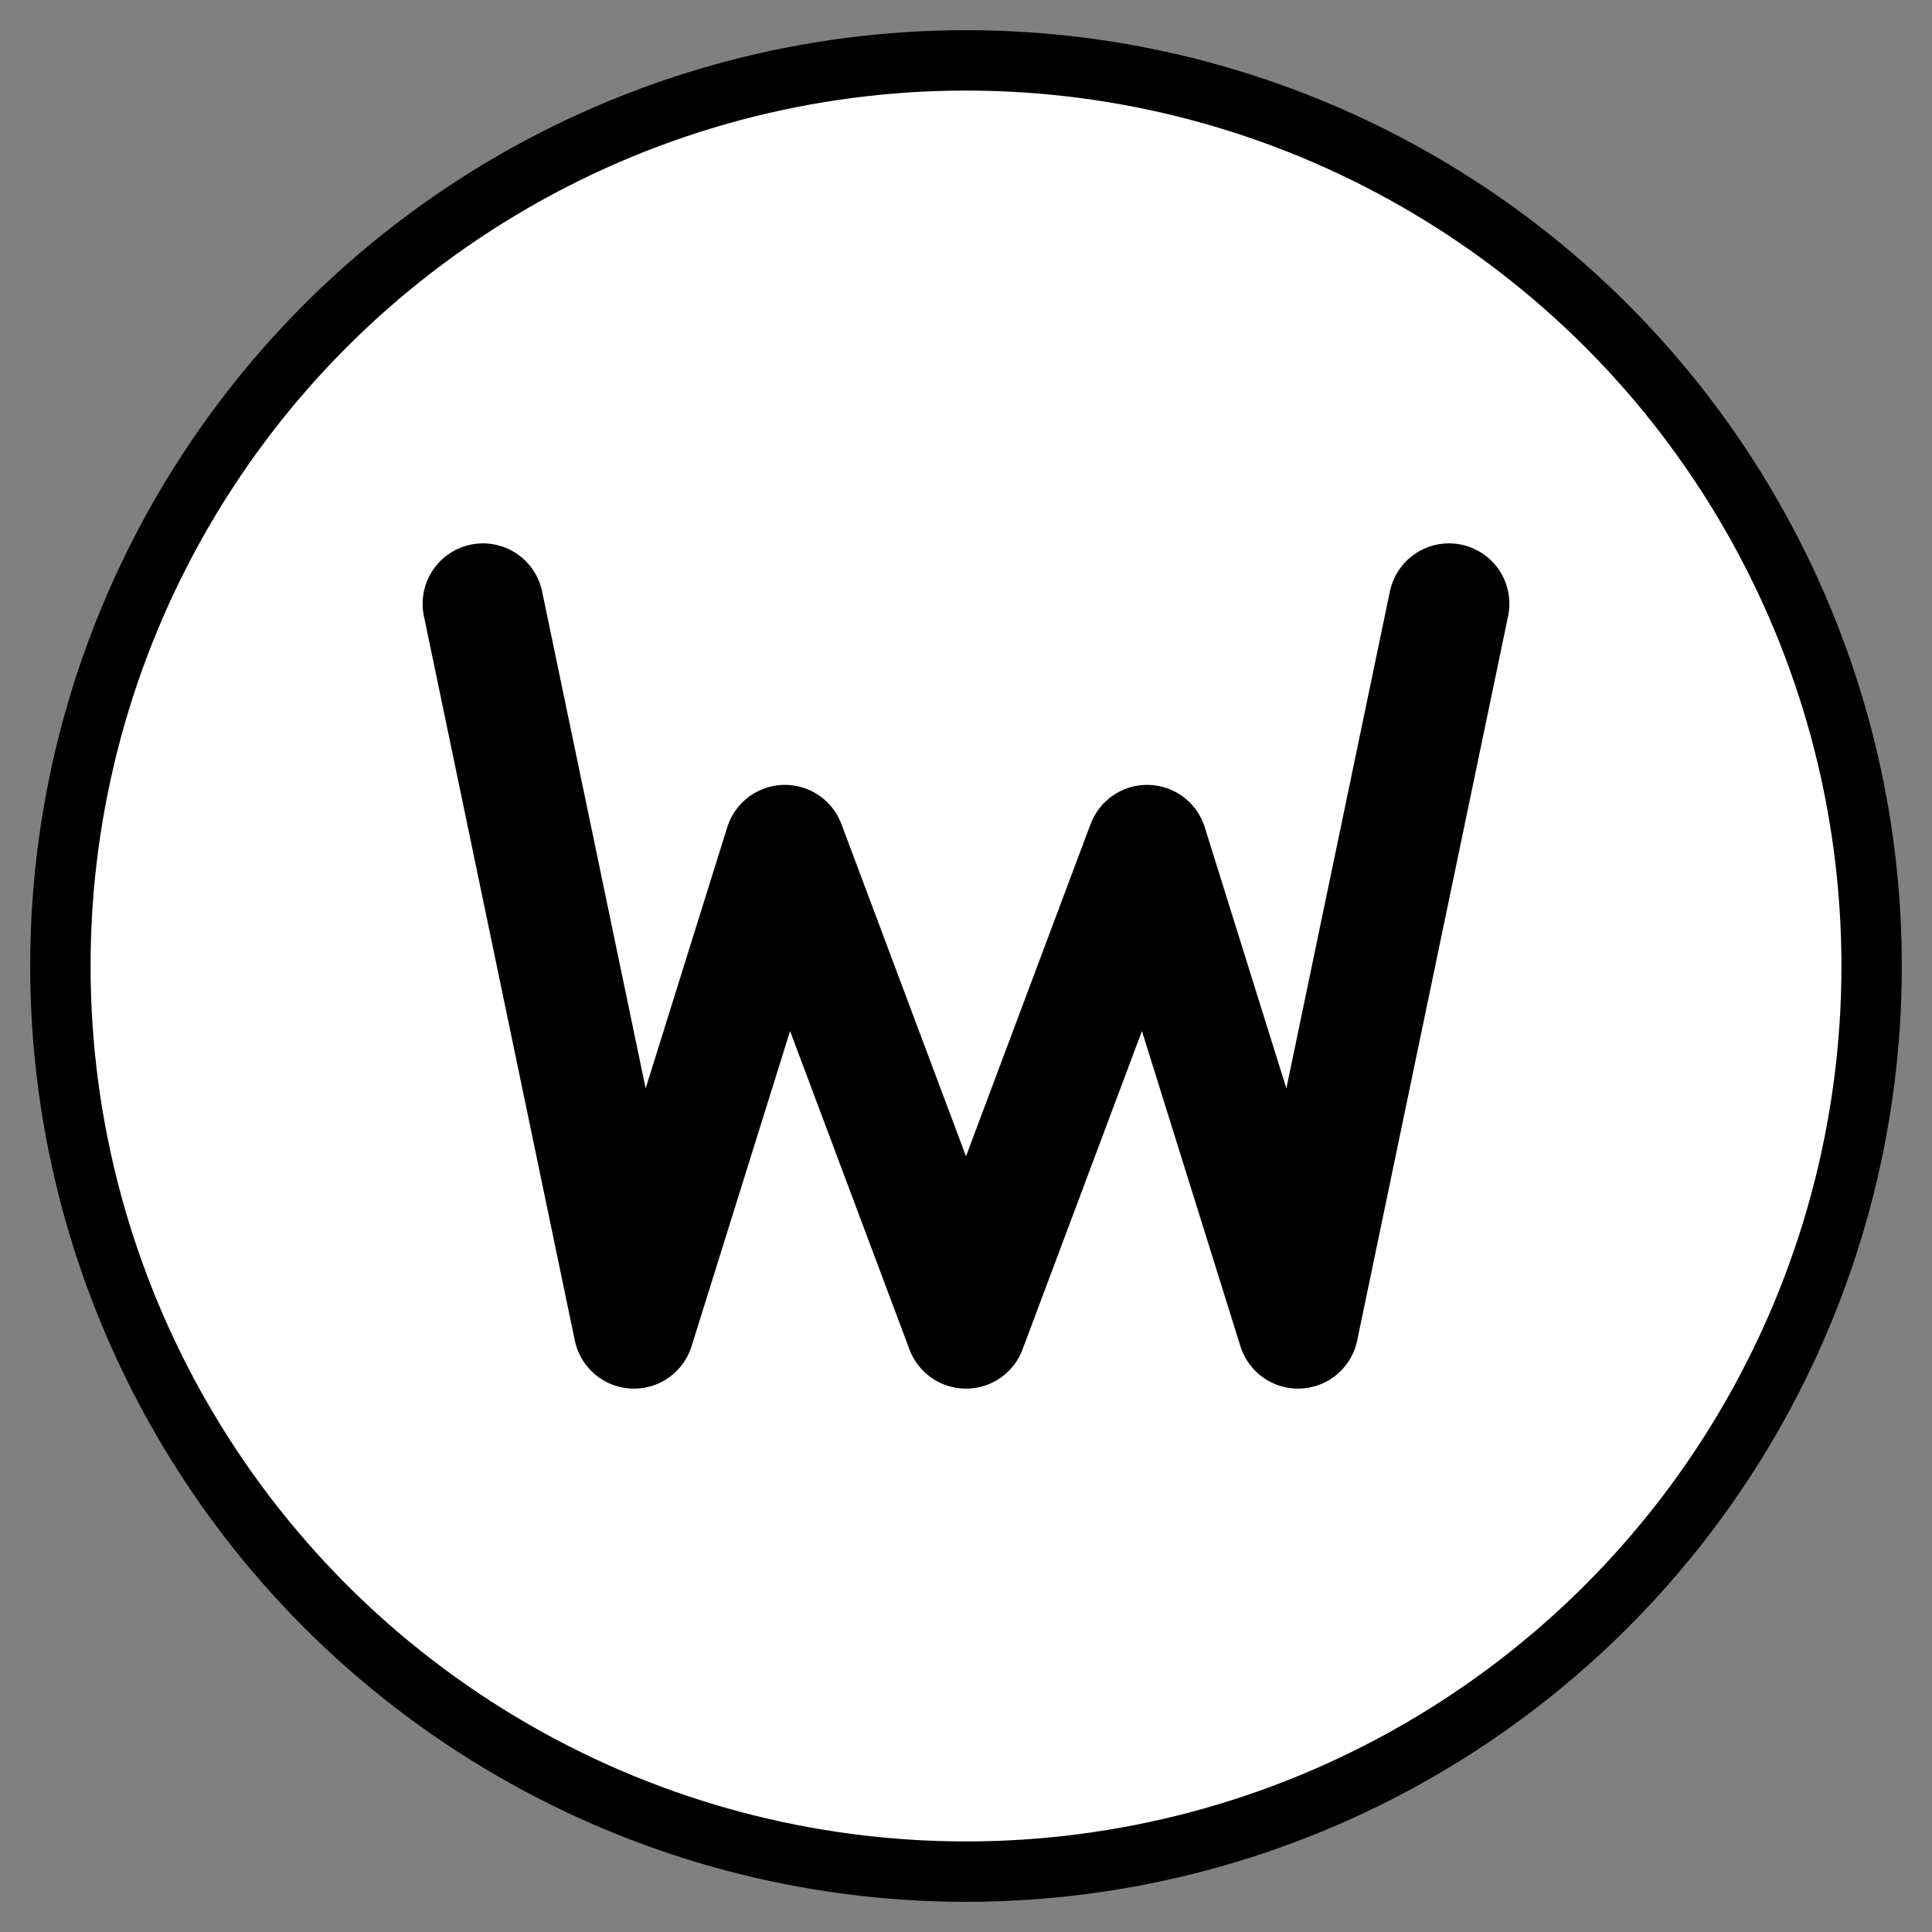<svg width="32" height="32" viewBox="0 0 32 32" xmlns="http://www.w3.org/2000/svg">
  <rect x="0" y="0" width="32" height="32" fill="#808080" stroke="none"/>
  <!-- Background circle -->
  <circle cx="16" cy="16" r="15" fill="#ffffff" stroke="#000000" stroke-width="1"/>
  
  <!-- W letter optimized for small size -->
  <path d="M8 10 L10.5 22 L13 14 L16 22 L19 14 L21.5 22 L24 10" 
        stroke="#000000" 
        stroke-width="2" 
        fill="none" 
        stroke-linecap="round" 
        stroke-linejoin="round"/>
</svg>
